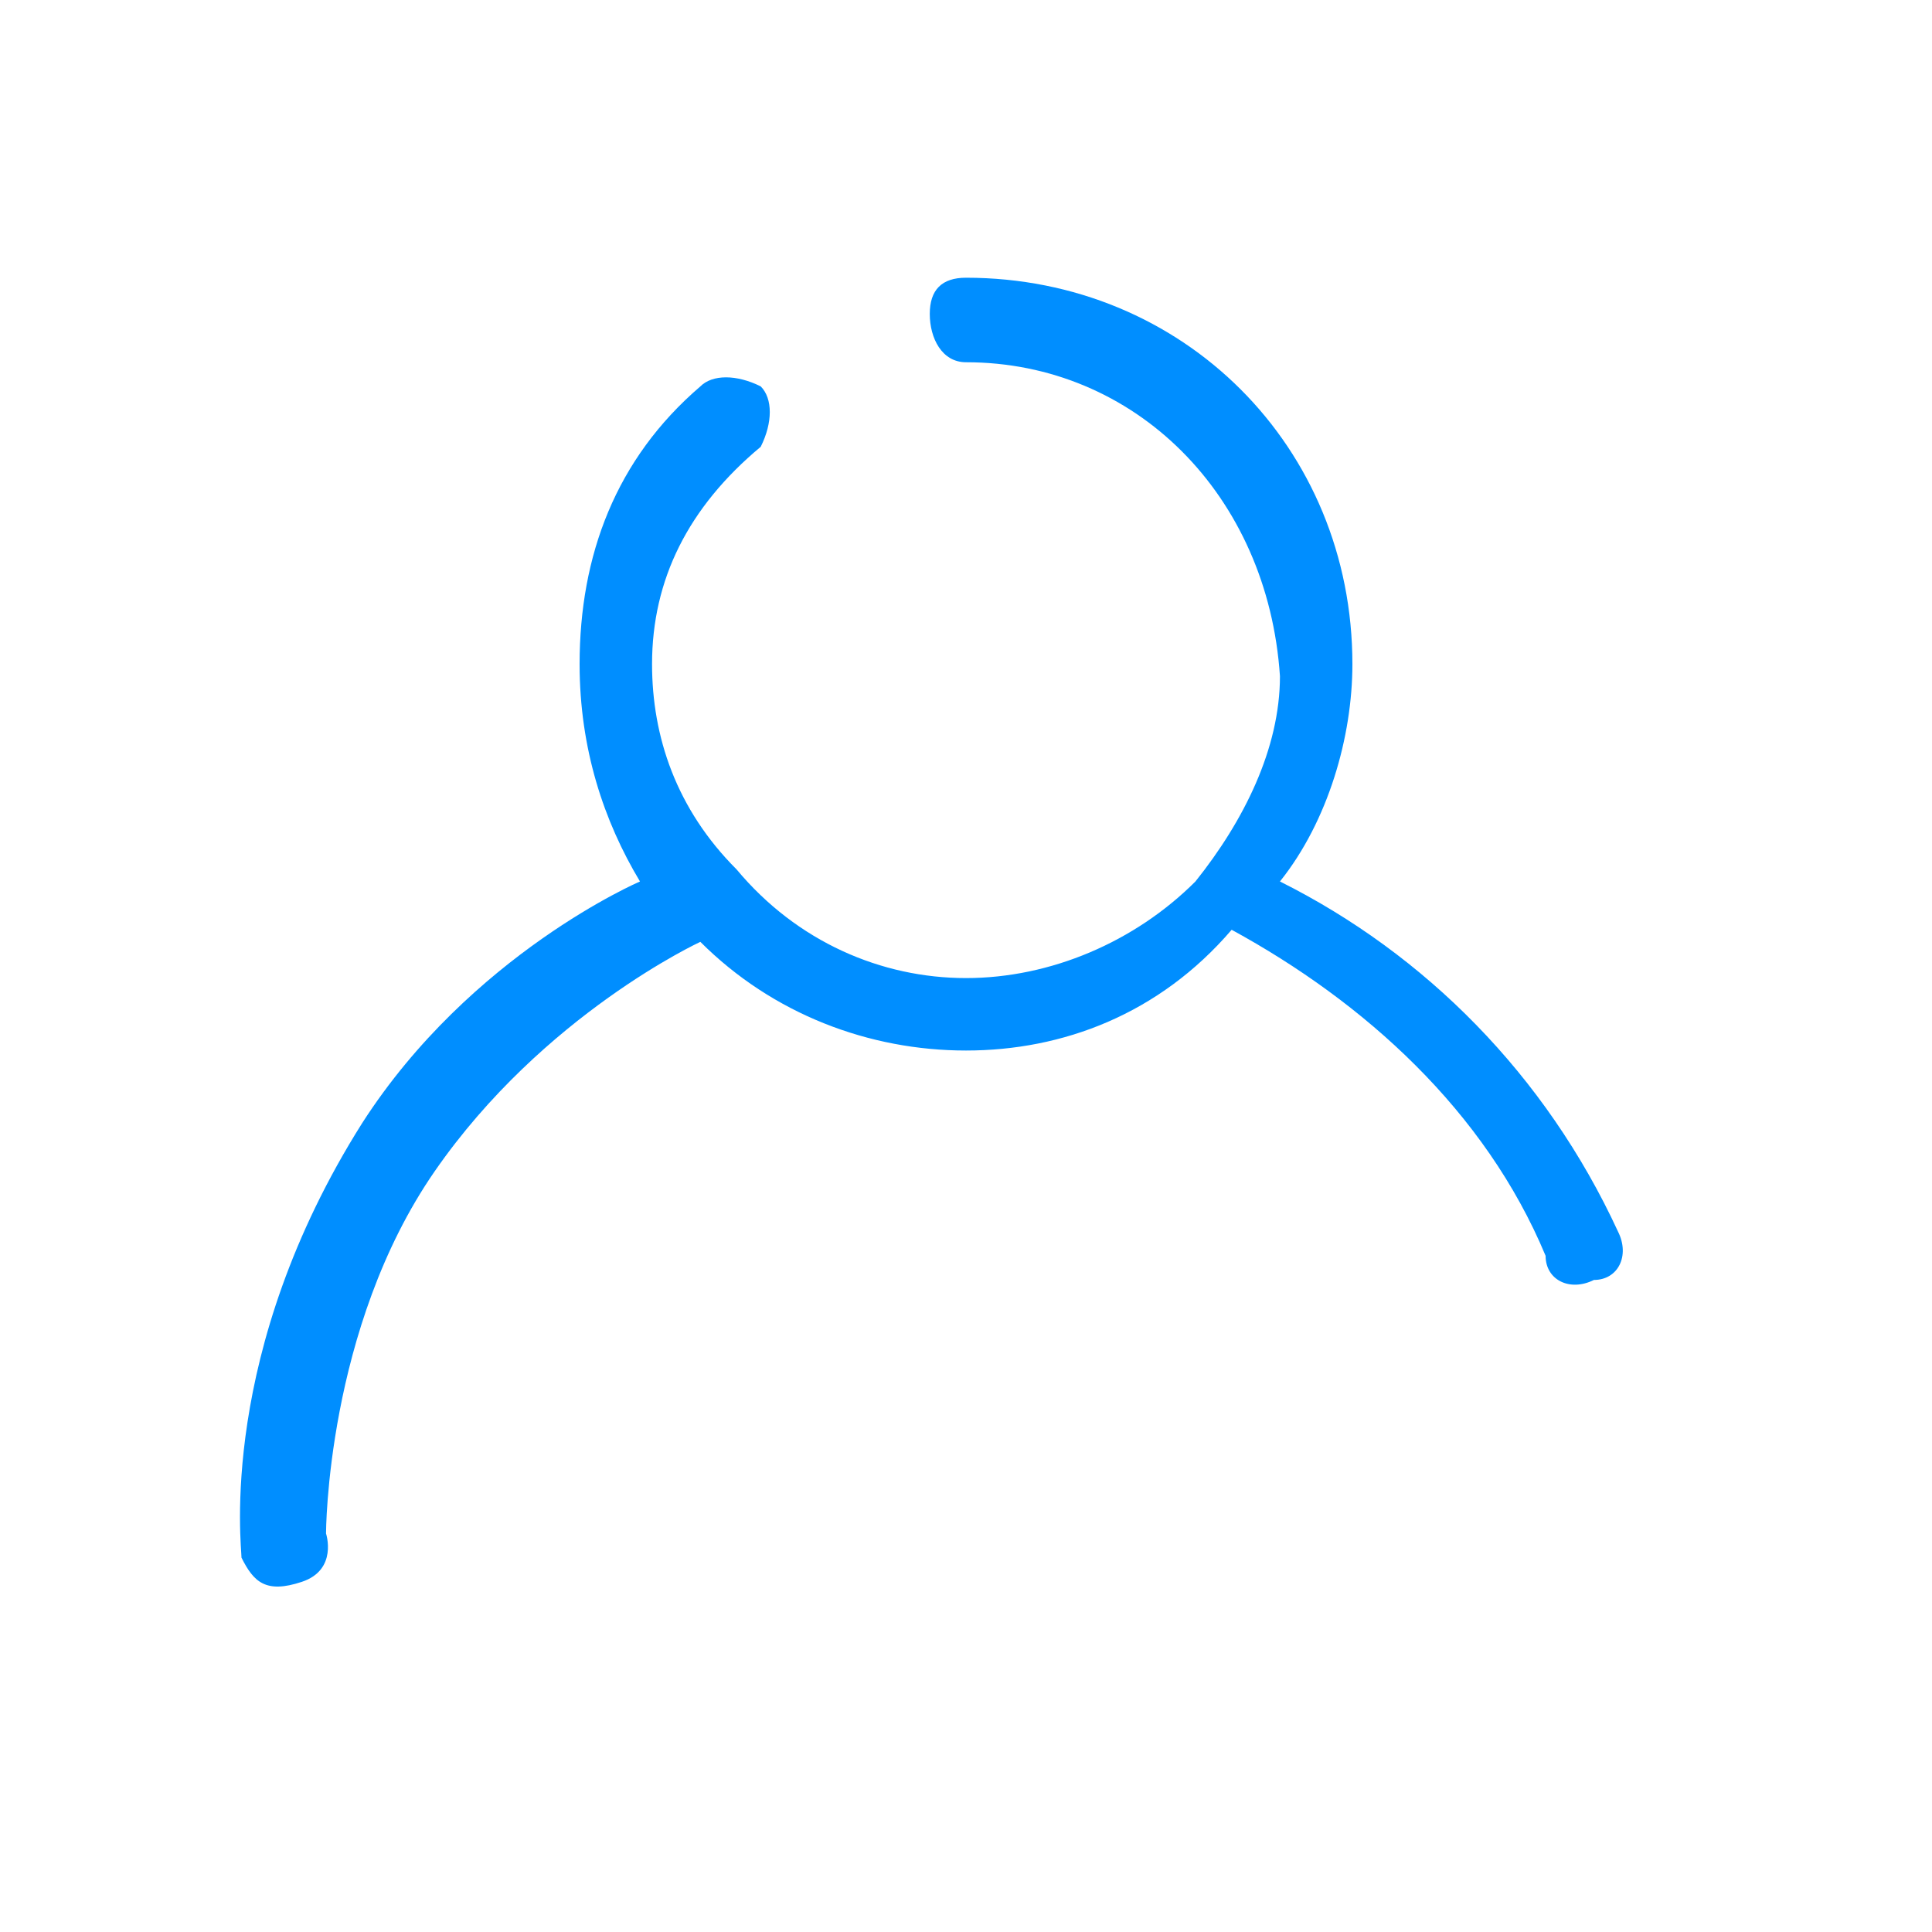 <?xml version="1.0" encoding="utf-8"?>
<!-- Generator: Adobe Illustrator 19.2.1, SVG Export Plug-In . SVG Version: 6.00 Build 0)  -->
<svg version="1.1" id="レイヤー_3" xmlns="http://www.w3.org/2000/svg" xmlns:xlink="http://www.w3.org/1999/xlink" x="0px"
	 y="0px" viewBox="0 0 16 16" style="enable-background:new 0 0 16 16;" xml:space="preserve" width="16" height="16">
<style type="text/css">
	.st0{fill:#008eff;}
</style>
<path class="st0" d="M2,12.9c0-0.1-0.2-1.7,1-3.6c0.9-1.4,2.3-2,2.3-2C5,6.8,4.8,6.2,4.8,5.5c0-0.9,0.3-1.7,1-2.3
	c0.1-0.1,0.3-0.1,0.5,0c0.1,0.1,0.1,0.3,0,0.5C5.7,4.2,5.4,4.8,5.4,5.5c0,0.6,0.2,1.2,0.7,1.7v0C6.6,7.8,7.3,8.1,8,8.1
	c0.7,0,1.4-0.3,1.9-0.8v0c0.4-0.5,0.7-1.1,0.7-1.7C10.5,4.1,9.4,3,8,3C7.8,3,7.7,2.8,7.7,2.6c0-0.2,0.1-0.3,0.3-0.3
	c1.8,0,3.2,1.4,3.2,3.2c0,0.6-0.2,1.3-0.6,1.8c1.2,0.6,2.2,1.6,2.8,2.9c0.1,0.2,0,0.4-0.2,0.4c-0.2,0.1-0.4,0-0.4-0.2
	c-0.5-1.2-1.5-2.1-2.6-2.7C9.6,8.4,8.8,8.7,8,8.7c-0.8,0-1.6-0.3-2.2-0.9c0,0-1.3,0.6-2.2,1.9c-0.9,1.3-0.9,3-0.9,3s0.1,0.3-0.2,0.4
	C2.2,13.2,2.1,13.1,2,12.9"/>
</svg>
